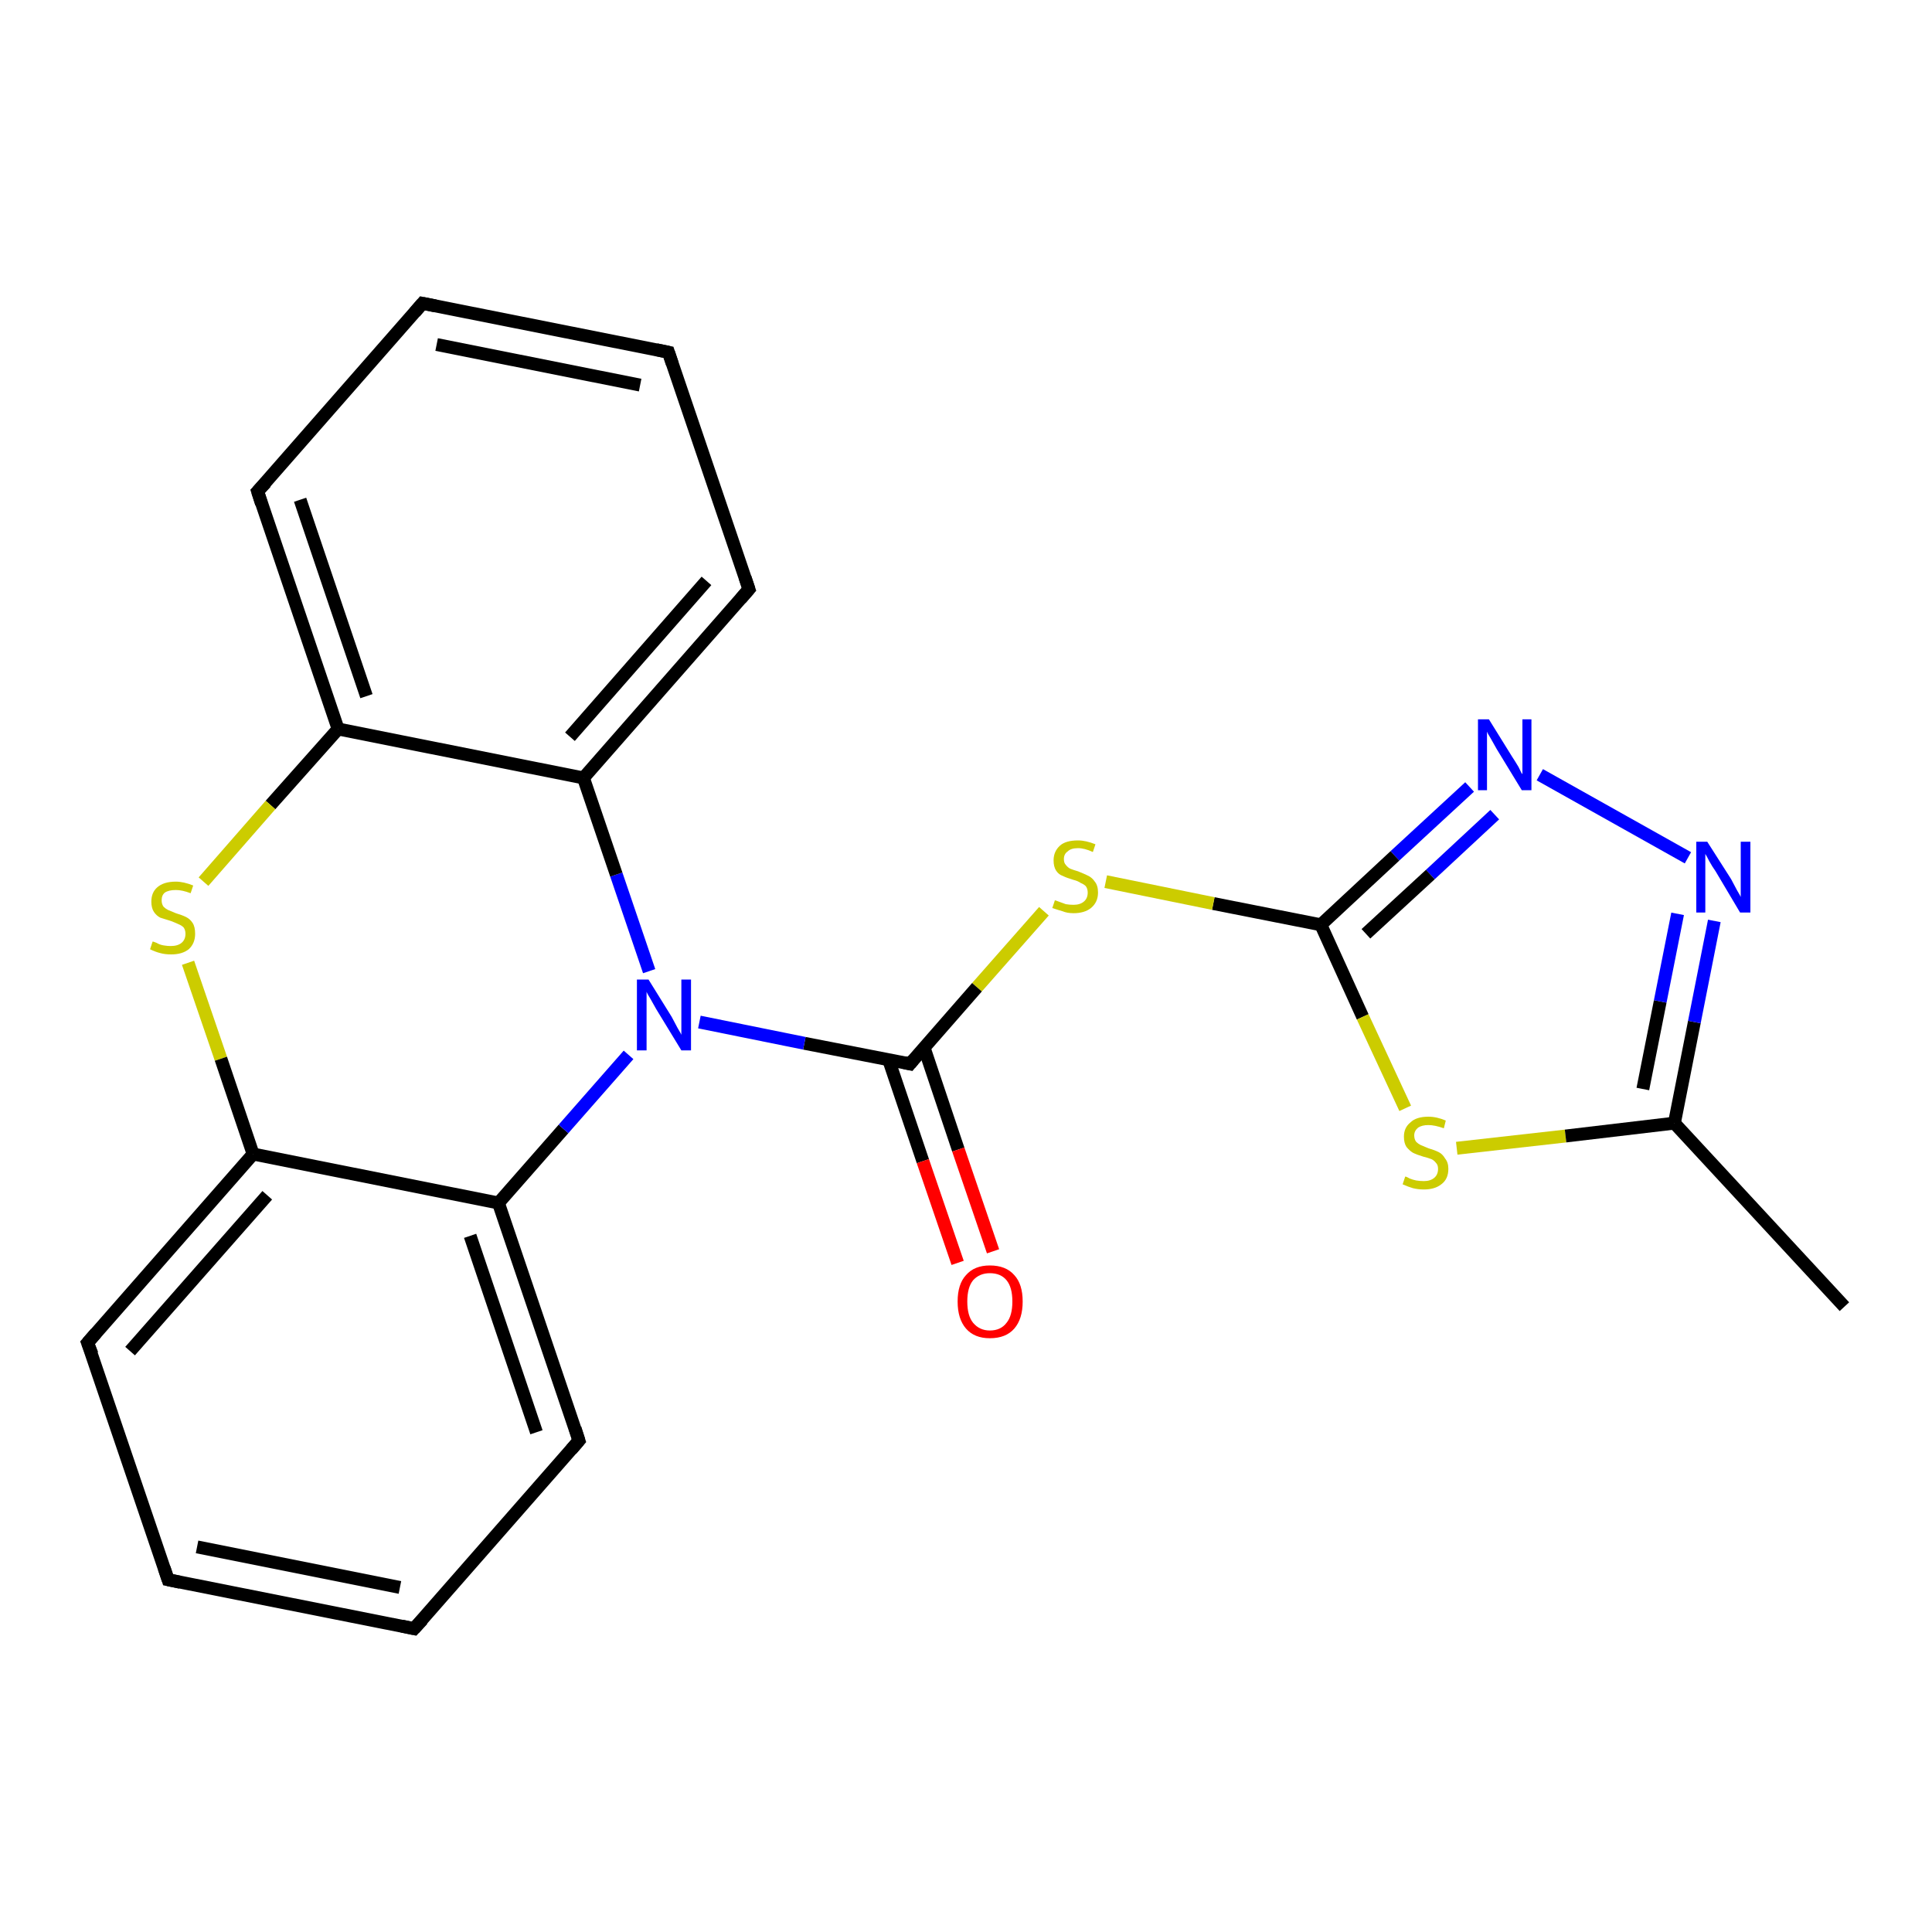 <?xml version='1.0' encoding='iso-8859-1'?>
<svg version='1.1' baseProfile='full'
              xmlns='http://www.w3.org/2000/svg'
                      xmlns:rdkit='http://www.rdkit.org/xml'
                      xmlns:xlink='http://www.w3.org/1999/xlink'
                  xml:space='preserve'
width='300px' height='300px' viewBox='0 0 300 300'>
<!-- END OF HEADER -->
<rect style='opacity:1.0;fill:#FFFFFF;stroke:none' width='300.0' height='300.0' x='0.0' y='0.0'> </rect>
<path class='bond-0 atom-0 atom-1' d='M 286.4,202.9 L 260.0,174.4' style='fill:none;fill-rule:evenodd;stroke:#000000;stroke-width:2.0px;stroke-linecap:butt;stroke-linejoin:miter;stroke-opacity:1' />
<path class='bond-1 atom-1 atom-2' d='M 260.0,174.4 L 263.1,158.7' style='fill:none;fill-rule:evenodd;stroke:#000000;stroke-width:2.0px;stroke-linecap:butt;stroke-linejoin:miter;stroke-opacity:1' />
<path class='bond-1 atom-1 atom-2' d='M 263.1,158.7 L 266.2,143.0' style='fill:none;fill-rule:evenodd;stroke:#0000FF;stroke-width:2.0px;stroke-linecap:butt;stroke-linejoin:miter;stroke-opacity:1' />
<path class='bond-1 atom-1 atom-2' d='M 255.1,169.1 L 257.8,155.5' style='fill:none;fill-rule:evenodd;stroke:#000000;stroke-width:2.0px;stroke-linecap:butt;stroke-linejoin:miter;stroke-opacity:1' />
<path class='bond-1 atom-1 atom-2' d='M 257.8,155.5 L 260.5,141.9' style='fill:none;fill-rule:evenodd;stroke:#0000FF;stroke-width:2.0px;stroke-linecap:butt;stroke-linejoin:miter;stroke-opacity:1' />
<path class='bond-2 atom-2 atom-3' d='M 262.1,133.2 L 239.1,120.3' style='fill:none;fill-rule:evenodd;stroke:#0000FF;stroke-width:2.0px;stroke-linecap:butt;stroke-linejoin:miter;stroke-opacity:1' />
<path class='bond-3 atom-3 atom-4' d='M 228.2,122.2 L 216.6,132.9' style='fill:none;fill-rule:evenodd;stroke:#0000FF;stroke-width:2.0px;stroke-linecap:butt;stroke-linejoin:miter;stroke-opacity:1' />
<path class='bond-3 atom-3 atom-4' d='M 216.6,132.9 L 205.1,143.6' style='fill:none;fill-rule:evenodd;stroke:#000000;stroke-width:2.0px;stroke-linecap:butt;stroke-linejoin:miter;stroke-opacity:1' />
<path class='bond-3 atom-3 atom-4' d='M 232.1,126.5 L 222.1,135.8' style='fill:none;fill-rule:evenodd;stroke:#0000FF;stroke-width:2.0px;stroke-linecap:butt;stroke-linejoin:miter;stroke-opacity:1' />
<path class='bond-3 atom-3 atom-4' d='M 222.1,135.8 L 212.1,145.0' style='fill:none;fill-rule:evenodd;stroke:#000000;stroke-width:2.0px;stroke-linecap:butt;stroke-linejoin:miter;stroke-opacity:1' />
<path class='bond-4 atom-4 atom-5' d='M 205.1,143.6 L 188.4,140.3' style='fill:none;fill-rule:evenodd;stroke:#000000;stroke-width:2.0px;stroke-linecap:butt;stroke-linejoin:miter;stroke-opacity:1' />
<path class='bond-4 atom-4 atom-5' d='M 188.4,140.3 L 171.7,136.9' style='fill:none;fill-rule:evenodd;stroke:#CCCC00;stroke-width:2.0px;stroke-linecap:butt;stroke-linejoin:miter;stroke-opacity:1' />
<path class='bond-5 atom-5 atom-6' d='M 162.1,141.5 L 151.7,153.3' style='fill:none;fill-rule:evenodd;stroke:#CCCC00;stroke-width:2.0px;stroke-linecap:butt;stroke-linejoin:miter;stroke-opacity:1' />
<path class='bond-5 atom-5 atom-6' d='M 151.7,153.3 L 141.3,165.2' style='fill:none;fill-rule:evenodd;stroke:#000000;stroke-width:2.0px;stroke-linecap:butt;stroke-linejoin:miter;stroke-opacity:1' />
<path class='bond-6 atom-6 atom-7' d='M 138.0,164.6 L 143.3,180.3' style='fill:none;fill-rule:evenodd;stroke:#000000;stroke-width:2.0px;stroke-linecap:butt;stroke-linejoin:miter;stroke-opacity:1' />
<path class='bond-6 atom-6 atom-7' d='M 143.3,180.3 L 148.7,196.1' style='fill:none;fill-rule:evenodd;stroke:#FF0000;stroke-width:2.0px;stroke-linecap:butt;stroke-linejoin:miter;stroke-opacity:1' />
<path class='bond-6 atom-6 atom-7' d='M 143.5,162.7 L 148.8,178.5' style='fill:none;fill-rule:evenodd;stroke:#000000;stroke-width:2.0px;stroke-linecap:butt;stroke-linejoin:miter;stroke-opacity:1' />
<path class='bond-6 atom-6 atom-7' d='M 148.8,178.5 L 154.2,194.3' style='fill:none;fill-rule:evenodd;stroke:#FF0000;stroke-width:2.0px;stroke-linecap:butt;stroke-linejoin:miter;stroke-opacity:1' />
<path class='bond-7 atom-6 atom-8' d='M 141.3,165.2 L 124.9,162.0' style='fill:none;fill-rule:evenodd;stroke:#000000;stroke-width:2.0px;stroke-linecap:butt;stroke-linejoin:miter;stroke-opacity:1' />
<path class='bond-7 atom-6 atom-8' d='M 124.9,162.0 L 108.6,158.7' style='fill:none;fill-rule:evenodd;stroke:#0000FF;stroke-width:2.0px;stroke-linecap:butt;stroke-linejoin:miter;stroke-opacity:1' />
<path class='bond-8 atom-8 atom-9' d='M 100.8,150.8 L 95.7,135.8' style='fill:none;fill-rule:evenodd;stroke:#0000FF;stroke-width:2.0px;stroke-linecap:butt;stroke-linejoin:miter;stroke-opacity:1' />
<path class='bond-8 atom-8 atom-9' d='M 95.7,135.8 L 90.6,120.8' style='fill:none;fill-rule:evenodd;stroke:#000000;stroke-width:2.0px;stroke-linecap:butt;stroke-linejoin:miter;stroke-opacity:1' />
<path class='bond-9 atom-9 atom-10' d='M 90.6,120.8 L 116.3,91.5' style='fill:none;fill-rule:evenodd;stroke:#000000;stroke-width:2.0px;stroke-linecap:butt;stroke-linejoin:miter;stroke-opacity:1' />
<path class='bond-9 atom-9 atom-10' d='M 88.5,114.4 L 109.7,90.2' style='fill:none;fill-rule:evenodd;stroke:#000000;stroke-width:2.0px;stroke-linecap:butt;stroke-linejoin:miter;stroke-opacity:1' />
<path class='bond-10 atom-10 atom-11' d='M 116.3,91.5 L 103.8,54.7' style='fill:none;fill-rule:evenodd;stroke:#000000;stroke-width:2.0px;stroke-linecap:butt;stroke-linejoin:miter;stroke-opacity:1' />
<path class='bond-11 atom-11 atom-12' d='M 103.8,54.7 L 65.6,47.1' style='fill:none;fill-rule:evenodd;stroke:#000000;stroke-width:2.0px;stroke-linecap:butt;stroke-linejoin:miter;stroke-opacity:1' />
<path class='bond-11 atom-11 atom-12' d='M 99.4,59.8 L 67.8,53.5' style='fill:none;fill-rule:evenodd;stroke:#000000;stroke-width:2.0px;stroke-linecap:butt;stroke-linejoin:miter;stroke-opacity:1' />
<path class='bond-12 atom-12 atom-13' d='M 65.6,47.1 L 40.0,76.3' style='fill:none;fill-rule:evenodd;stroke:#000000;stroke-width:2.0px;stroke-linecap:butt;stroke-linejoin:miter;stroke-opacity:1' />
<path class='bond-13 atom-13 atom-14' d='M 40.0,76.3 L 52.5,113.2' style='fill:none;fill-rule:evenodd;stroke:#000000;stroke-width:2.0px;stroke-linecap:butt;stroke-linejoin:miter;stroke-opacity:1' />
<path class='bond-13 atom-13 atom-14' d='M 46.6,77.6 L 56.9,108.1' style='fill:none;fill-rule:evenodd;stroke:#000000;stroke-width:2.0px;stroke-linecap:butt;stroke-linejoin:miter;stroke-opacity:1' />
<path class='bond-14 atom-14 atom-15' d='M 52.5,113.2 L 42.0,125.0' style='fill:none;fill-rule:evenodd;stroke:#000000;stroke-width:2.0px;stroke-linecap:butt;stroke-linejoin:miter;stroke-opacity:1' />
<path class='bond-14 atom-14 atom-15' d='M 42.0,125.0 L 31.6,136.9' style='fill:none;fill-rule:evenodd;stroke:#CCCC00;stroke-width:2.0px;stroke-linecap:butt;stroke-linejoin:miter;stroke-opacity:1' />
<path class='bond-15 atom-15 atom-16' d='M 29.2,149.5 L 34.3,164.4' style='fill:none;fill-rule:evenodd;stroke:#CCCC00;stroke-width:2.0px;stroke-linecap:butt;stroke-linejoin:miter;stroke-opacity:1' />
<path class='bond-15 atom-15 atom-16' d='M 34.3,164.4 L 39.3,179.2' style='fill:none;fill-rule:evenodd;stroke:#000000;stroke-width:2.0px;stroke-linecap:butt;stroke-linejoin:miter;stroke-opacity:1' />
<path class='bond-16 atom-16 atom-17' d='M 39.3,179.2 L 13.6,208.5' style='fill:none;fill-rule:evenodd;stroke:#000000;stroke-width:2.0px;stroke-linecap:butt;stroke-linejoin:miter;stroke-opacity:1' />
<path class='bond-16 atom-16 atom-17' d='M 41.5,185.6 L 20.2,209.8' style='fill:none;fill-rule:evenodd;stroke:#000000;stroke-width:2.0px;stroke-linecap:butt;stroke-linejoin:miter;stroke-opacity:1' />
<path class='bond-17 atom-17 atom-18' d='M 13.6,208.5 L 26.1,245.3' style='fill:none;fill-rule:evenodd;stroke:#000000;stroke-width:2.0px;stroke-linecap:butt;stroke-linejoin:miter;stroke-opacity:1' />
<path class='bond-18 atom-18 atom-19' d='M 26.1,245.3 L 64.3,252.9' style='fill:none;fill-rule:evenodd;stroke:#000000;stroke-width:2.0px;stroke-linecap:butt;stroke-linejoin:miter;stroke-opacity:1' />
<path class='bond-18 atom-18 atom-19' d='M 30.6,240.2 L 62.1,246.5' style='fill:none;fill-rule:evenodd;stroke:#000000;stroke-width:2.0px;stroke-linecap:butt;stroke-linejoin:miter;stroke-opacity:1' />
<path class='bond-19 atom-19 atom-20' d='M 64.3,252.9 L 89.9,223.7' style='fill:none;fill-rule:evenodd;stroke:#000000;stroke-width:2.0px;stroke-linecap:butt;stroke-linejoin:miter;stroke-opacity:1' />
<path class='bond-20 atom-20 atom-21' d='M 89.9,223.7 L 77.4,186.8' style='fill:none;fill-rule:evenodd;stroke:#000000;stroke-width:2.0px;stroke-linecap:butt;stroke-linejoin:miter;stroke-opacity:1' />
<path class='bond-20 atom-20 atom-21' d='M 83.3,222.4 L 73.0,191.9' style='fill:none;fill-rule:evenodd;stroke:#000000;stroke-width:2.0px;stroke-linecap:butt;stroke-linejoin:miter;stroke-opacity:1' />
<path class='bond-21 atom-4 atom-22' d='M 205.1,143.6 L 211.6,157.9' style='fill:none;fill-rule:evenodd;stroke:#000000;stroke-width:2.0px;stroke-linecap:butt;stroke-linejoin:miter;stroke-opacity:1' />
<path class='bond-21 atom-4 atom-22' d='M 211.6,157.9 L 218.2,172.1' style='fill:none;fill-rule:evenodd;stroke:#CCCC00;stroke-width:2.0px;stroke-linecap:butt;stroke-linejoin:miter;stroke-opacity:1' />
<path class='bond-22 atom-22 atom-1' d='M 226.2,178.3 L 243.1,176.4' style='fill:none;fill-rule:evenodd;stroke:#CCCC00;stroke-width:2.0px;stroke-linecap:butt;stroke-linejoin:miter;stroke-opacity:1' />
<path class='bond-22 atom-22 atom-1' d='M 243.1,176.4 L 260.0,174.4' style='fill:none;fill-rule:evenodd;stroke:#000000;stroke-width:2.0px;stroke-linecap:butt;stroke-linejoin:miter;stroke-opacity:1' />
<path class='bond-23 atom-21 atom-8' d='M 77.4,186.8 L 87.5,175.3' style='fill:none;fill-rule:evenodd;stroke:#000000;stroke-width:2.0px;stroke-linecap:butt;stroke-linejoin:miter;stroke-opacity:1' />
<path class='bond-23 atom-21 atom-8' d='M 87.5,175.3 L 97.6,163.8' style='fill:none;fill-rule:evenodd;stroke:#0000FF;stroke-width:2.0px;stroke-linecap:butt;stroke-linejoin:miter;stroke-opacity:1' />
<path class='bond-24 atom-14 atom-9' d='M 52.5,113.2 L 90.6,120.8' style='fill:none;fill-rule:evenodd;stroke:#000000;stroke-width:2.0px;stroke-linecap:butt;stroke-linejoin:miter;stroke-opacity:1' />
<path class='bond-25 atom-21 atom-16' d='M 77.4,186.8 L 39.3,179.2' style='fill:none;fill-rule:evenodd;stroke:#000000;stroke-width:2.0px;stroke-linecap:butt;stroke-linejoin:miter;stroke-opacity:1' />
<path d='M 141.8,164.6 L 141.3,165.2 L 140.4,165.0' style='fill:none;stroke:#000000;stroke-width:2.0px;stroke-linecap:butt;stroke-linejoin:miter;stroke-opacity:1;' />
<path d='M 115.0,93.0 L 116.3,91.5 L 115.7,89.7' style='fill:none;stroke:#000000;stroke-width:2.0px;stroke-linecap:butt;stroke-linejoin:miter;stroke-opacity:1;' />
<path d='M 104.4,56.5 L 103.8,54.7 L 101.9,54.3' style='fill:none;stroke:#000000;stroke-width:2.0px;stroke-linecap:butt;stroke-linejoin:miter;stroke-opacity:1;' />
<path d='M 67.6,47.5 L 65.6,47.1 L 64.4,48.5' style='fill:none;stroke:#000000;stroke-width:2.0px;stroke-linecap:butt;stroke-linejoin:miter;stroke-opacity:1;' />
<path d='M 41.3,74.9 L 40.0,76.3 L 40.6,78.2' style='fill:none;stroke:#000000;stroke-width:2.0px;stroke-linecap:butt;stroke-linejoin:miter;stroke-opacity:1;' />
<path d='M 14.9,207.0 L 13.6,208.5 L 14.3,210.3' style='fill:none;stroke:#000000;stroke-width:2.0px;stroke-linecap:butt;stroke-linejoin:miter;stroke-opacity:1;' />
<path d='M 25.5,243.5 L 26.1,245.3 L 28.0,245.7' style='fill:none;stroke:#000000;stroke-width:2.0px;stroke-linecap:butt;stroke-linejoin:miter;stroke-opacity:1;' />
<path d='M 62.4,252.5 L 64.3,252.9 L 65.6,251.5' style='fill:none;stroke:#000000;stroke-width:2.0px;stroke-linecap:butt;stroke-linejoin:miter;stroke-opacity:1;' />
<path d='M 88.7,225.1 L 89.9,223.7 L 89.3,221.8' style='fill:none;stroke:#000000;stroke-width:2.0px;stroke-linecap:butt;stroke-linejoin:miter;stroke-opacity:1;' />
<path class='atom-2' d='M 265.1 130.7
L 268.8 136.5
Q 269.1 137.1, 269.7 138.2
Q 270.3 139.2, 270.3 139.3
L 270.3 130.7
L 271.8 130.7
L 271.8 141.7
L 270.2 141.7
L 266.4 135.3
Q 265.9 134.6, 265.4 133.7
Q 265.0 132.9, 264.8 132.6
L 264.8 141.7
L 263.4 141.7
L 263.4 130.7
L 265.1 130.7
' fill='#0000FF'/>
<path class='atom-3' d='M 231.2 111.7
L 234.8 117.5
Q 235.2 118.1, 235.8 119.1
Q 236.3 120.2, 236.4 120.2
L 236.4 111.7
L 237.8 111.7
L 237.8 122.7
L 236.3 122.7
L 232.4 116.3
Q 232.0 115.6, 231.5 114.7
Q 231.0 113.9, 230.9 113.6
L 230.9 122.7
L 229.5 122.7
L 229.5 111.7
L 231.2 111.7
' fill='#0000FF'/>
<path class='atom-5' d='M 163.8 139.8
Q 163.9 139.8, 164.4 140.0
Q 165.0 140.2, 165.5 140.4
Q 166.1 140.5, 166.7 140.5
Q 167.7 140.5, 168.3 140.0
Q 168.9 139.5, 168.9 138.6
Q 168.9 138.0, 168.6 137.6
Q 168.3 137.3, 167.8 137.1
Q 167.4 136.8, 166.6 136.6
Q 165.6 136.3, 165.0 136.0
Q 164.4 135.8, 164.0 135.2
Q 163.6 134.6, 163.6 133.6
Q 163.6 132.2, 164.6 131.3
Q 165.5 130.5, 167.4 130.5
Q 168.6 130.5, 170.1 131.1
L 169.7 132.3
Q 168.4 131.7, 167.4 131.7
Q 166.3 131.7, 165.8 132.2
Q 165.2 132.6, 165.2 133.4
Q 165.2 134.0, 165.5 134.3
Q 165.8 134.7, 166.2 134.9
Q 166.7 135.1, 167.4 135.3
Q 168.4 135.7, 169.0 136.0
Q 169.6 136.3, 170.0 136.9
Q 170.5 137.5, 170.5 138.6
Q 170.5 140.1, 169.4 141.0
Q 168.4 141.8, 166.7 141.8
Q 165.7 141.8, 165.0 141.5
Q 164.3 141.3, 163.4 141.0
L 163.8 139.8
' fill='#CCCC00'/>
<path class='atom-7' d='M 148.7 202.1
Q 148.7 199.4, 150.0 198.0
Q 151.3 196.5, 153.7 196.5
Q 156.2 196.5, 157.5 198.0
Q 158.8 199.4, 158.8 202.1
Q 158.8 204.8, 157.5 206.3
Q 156.2 207.8, 153.7 207.8
Q 151.3 207.8, 150.0 206.3
Q 148.7 204.8, 148.7 202.1
M 153.7 206.6
Q 155.4 206.6, 156.3 205.4
Q 157.2 204.3, 157.2 202.1
Q 157.2 199.9, 156.3 198.8
Q 155.4 197.7, 153.7 197.7
Q 152.1 197.7, 151.1 198.8
Q 150.2 199.9, 150.2 202.1
Q 150.2 204.3, 151.1 205.4
Q 152.1 206.6, 153.7 206.6
' fill='#FF0000'/>
<path class='atom-8' d='M 100.7 152.1
L 104.3 157.9
Q 104.6 158.5, 105.2 159.6
Q 105.8 160.6, 105.8 160.7
L 105.8 152.1
L 107.3 152.1
L 107.3 163.1
L 105.8 163.1
L 101.9 156.7
Q 101.5 156.0, 101.0 155.1
Q 100.5 154.3, 100.4 154.0
L 100.4 163.1
L 98.9 163.1
L 98.9 152.1
L 100.7 152.1
' fill='#0000FF'/>
<path class='atom-15' d='M 23.7 146.2
Q 23.8 146.2, 24.3 146.4
Q 24.8 146.7, 25.4 146.8
Q 26.0 146.9, 26.5 146.9
Q 27.6 146.9, 28.2 146.4
Q 28.8 145.9, 28.8 145.0
Q 28.8 144.4, 28.5 144.0
Q 28.2 143.7, 27.7 143.5
Q 27.3 143.3, 26.5 143.0
Q 25.5 142.7, 24.9 142.5
Q 24.3 142.2, 23.9 141.6
Q 23.5 141.0, 23.5 140.0
Q 23.5 138.6, 24.4 137.8
Q 25.4 136.9, 27.3 136.9
Q 28.5 136.9, 30.0 137.5
L 29.6 138.7
Q 28.3 138.2, 27.3 138.2
Q 26.2 138.2, 25.6 138.6
Q 25.1 139.0, 25.1 139.8
Q 25.1 140.4, 25.4 140.8
Q 25.7 141.1, 26.1 141.3
Q 26.6 141.5, 27.3 141.8
Q 28.3 142.1, 28.9 142.4
Q 29.5 142.7, 29.9 143.3
Q 30.3 143.9, 30.3 145.0
Q 30.3 146.5, 29.3 147.4
Q 28.3 148.2, 26.6 148.2
Q 25.6 148.2, 24.9 148.0
Q 24.1 147.8, 23.3 147.4
L 23.7 146.2
' fill='#CCCC00'/>
<path class='atom-22' d='M 218.2 182.7
Q 218.4 182.7, 218.9 183.0
Q 219.4 183.2, 219.9 183.3
Q 220.5 183.4, 221.1 183.4
Q 222.1 183.4, 222.7 182.9
Q 223.3 182.4, 223.3 181.5
Q 223.3 180.9, 223.0 180.6
Q 222.7 180.2, 222.3 180.0
Q 221.8 179.8, 221.0 179.6
Q 220.0 179.3, 219.4 179.0
Q 218.9 178.7, 218.4 178.1
Q 218.0 177.5, 218.0 176.5
Q 218.0 175.1, 219.0 174.3
Q 219.9 173.4, 221.8 173.4
Q 223.1 173.4, 224.5 174.0
L 224.2 175.2
Q 222.8 174.7, 221.8 174.7
Q 220.8 174.7, 220.2 175.1
Q 219.6 175.6, 219.6 176.3
Q 219.6 176.9, 219.9 177.3
Q 220.2 177.6, 220.6 177.8
Q 221.1 178.0, 221.8 178.3
Q 222.8 178.6, 223.4 178.9
Q 224.0 179.2, 224.4 179.9
Q 224.9 180.5, 224.9 181.5
Q 224.9 183.1, 223.8 183.9
Q 222.8 184.7, 221.1 184.7
Q 220.2 184.7, 219.4 184.5
Q 218.7 184.3, 217.8 183.9
L 218.2 182.7
' fill='#CCCC00'/>
</svg>

